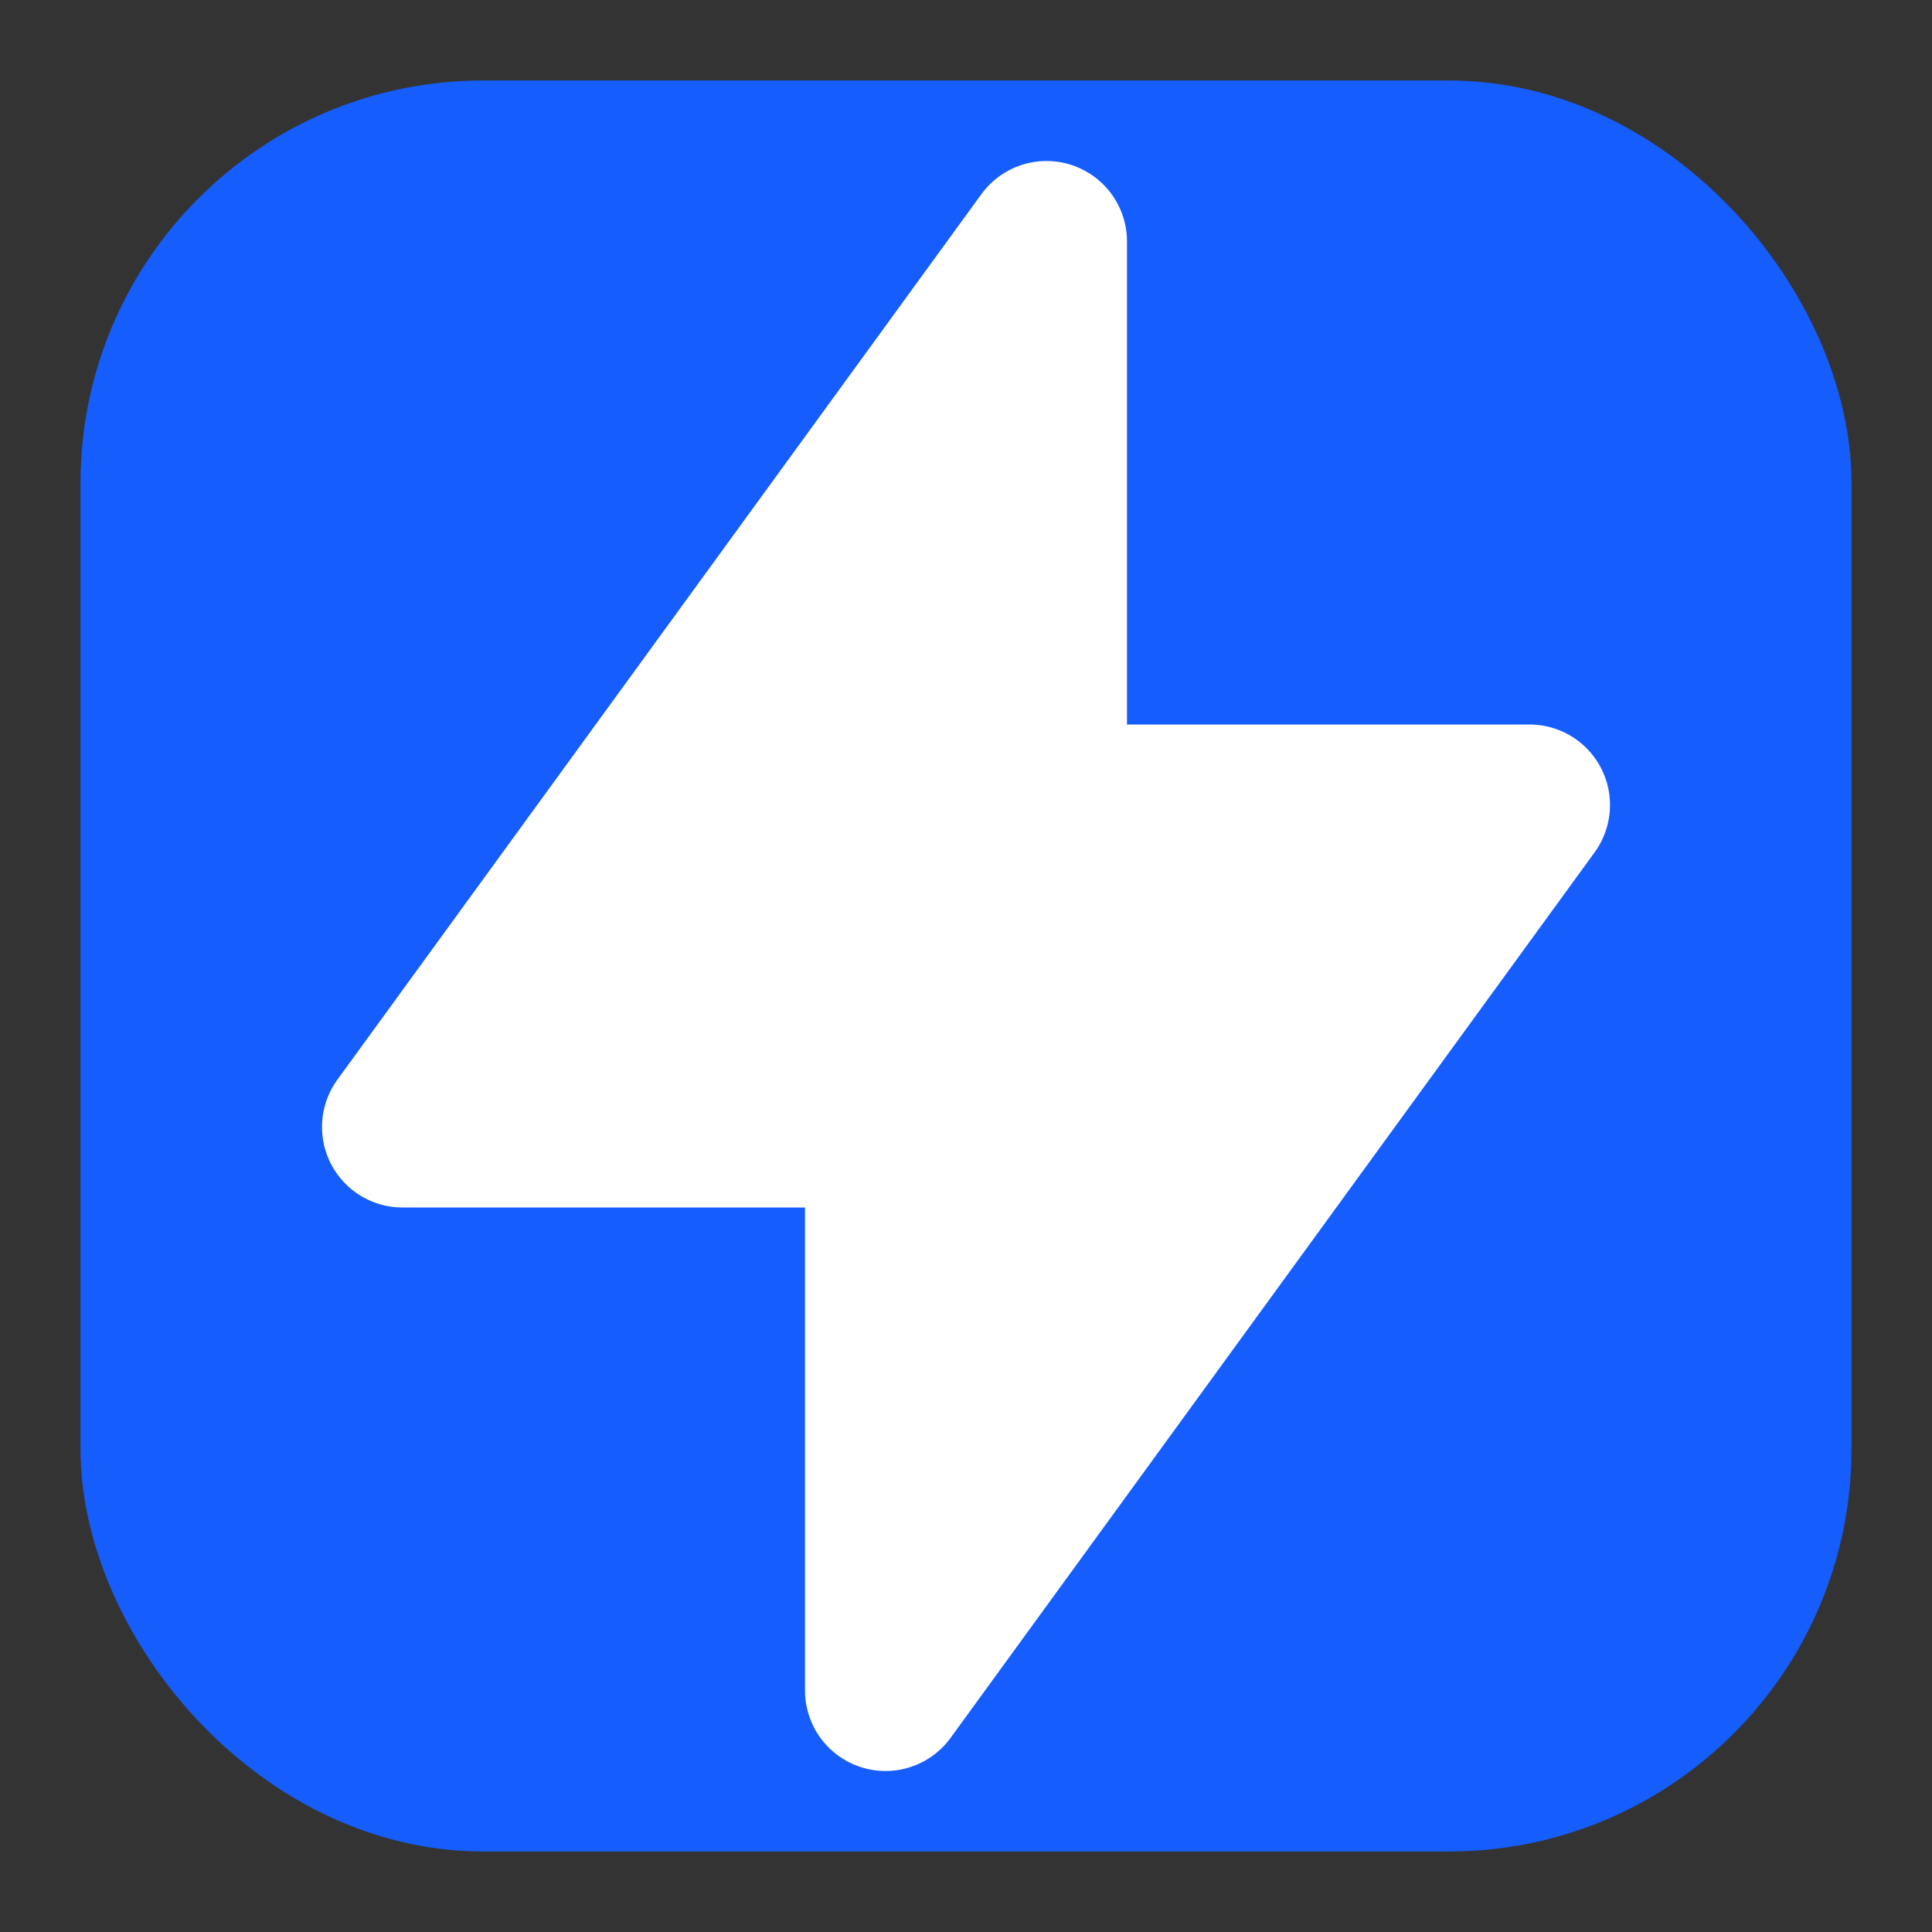 <svg
  xmlns="http://www.w3.org/2000/svg"
  width="24"
  height="24"
  viewBox="0 0 24 24"
>
  <rect x="0" y="0" width="24" height="24" fill="#333333" stroke="none"/>
  <rect
    x="2"
    y="2"
    width="20"
    height="20"
    rx="4"
    ry="4"
    fill="#155dfc"
    stroke="#155dfc"
    stroke-width="2"
  />
  <path 
    d="M13 3l0 7l6 0l-8 11l0 -7l-6 0l8 -11"
    fill="white"
    stroke="white"
    stroke-width="2"
    stroke-linecap="round"
    stroke-linejoin="round"
  />
</svg>